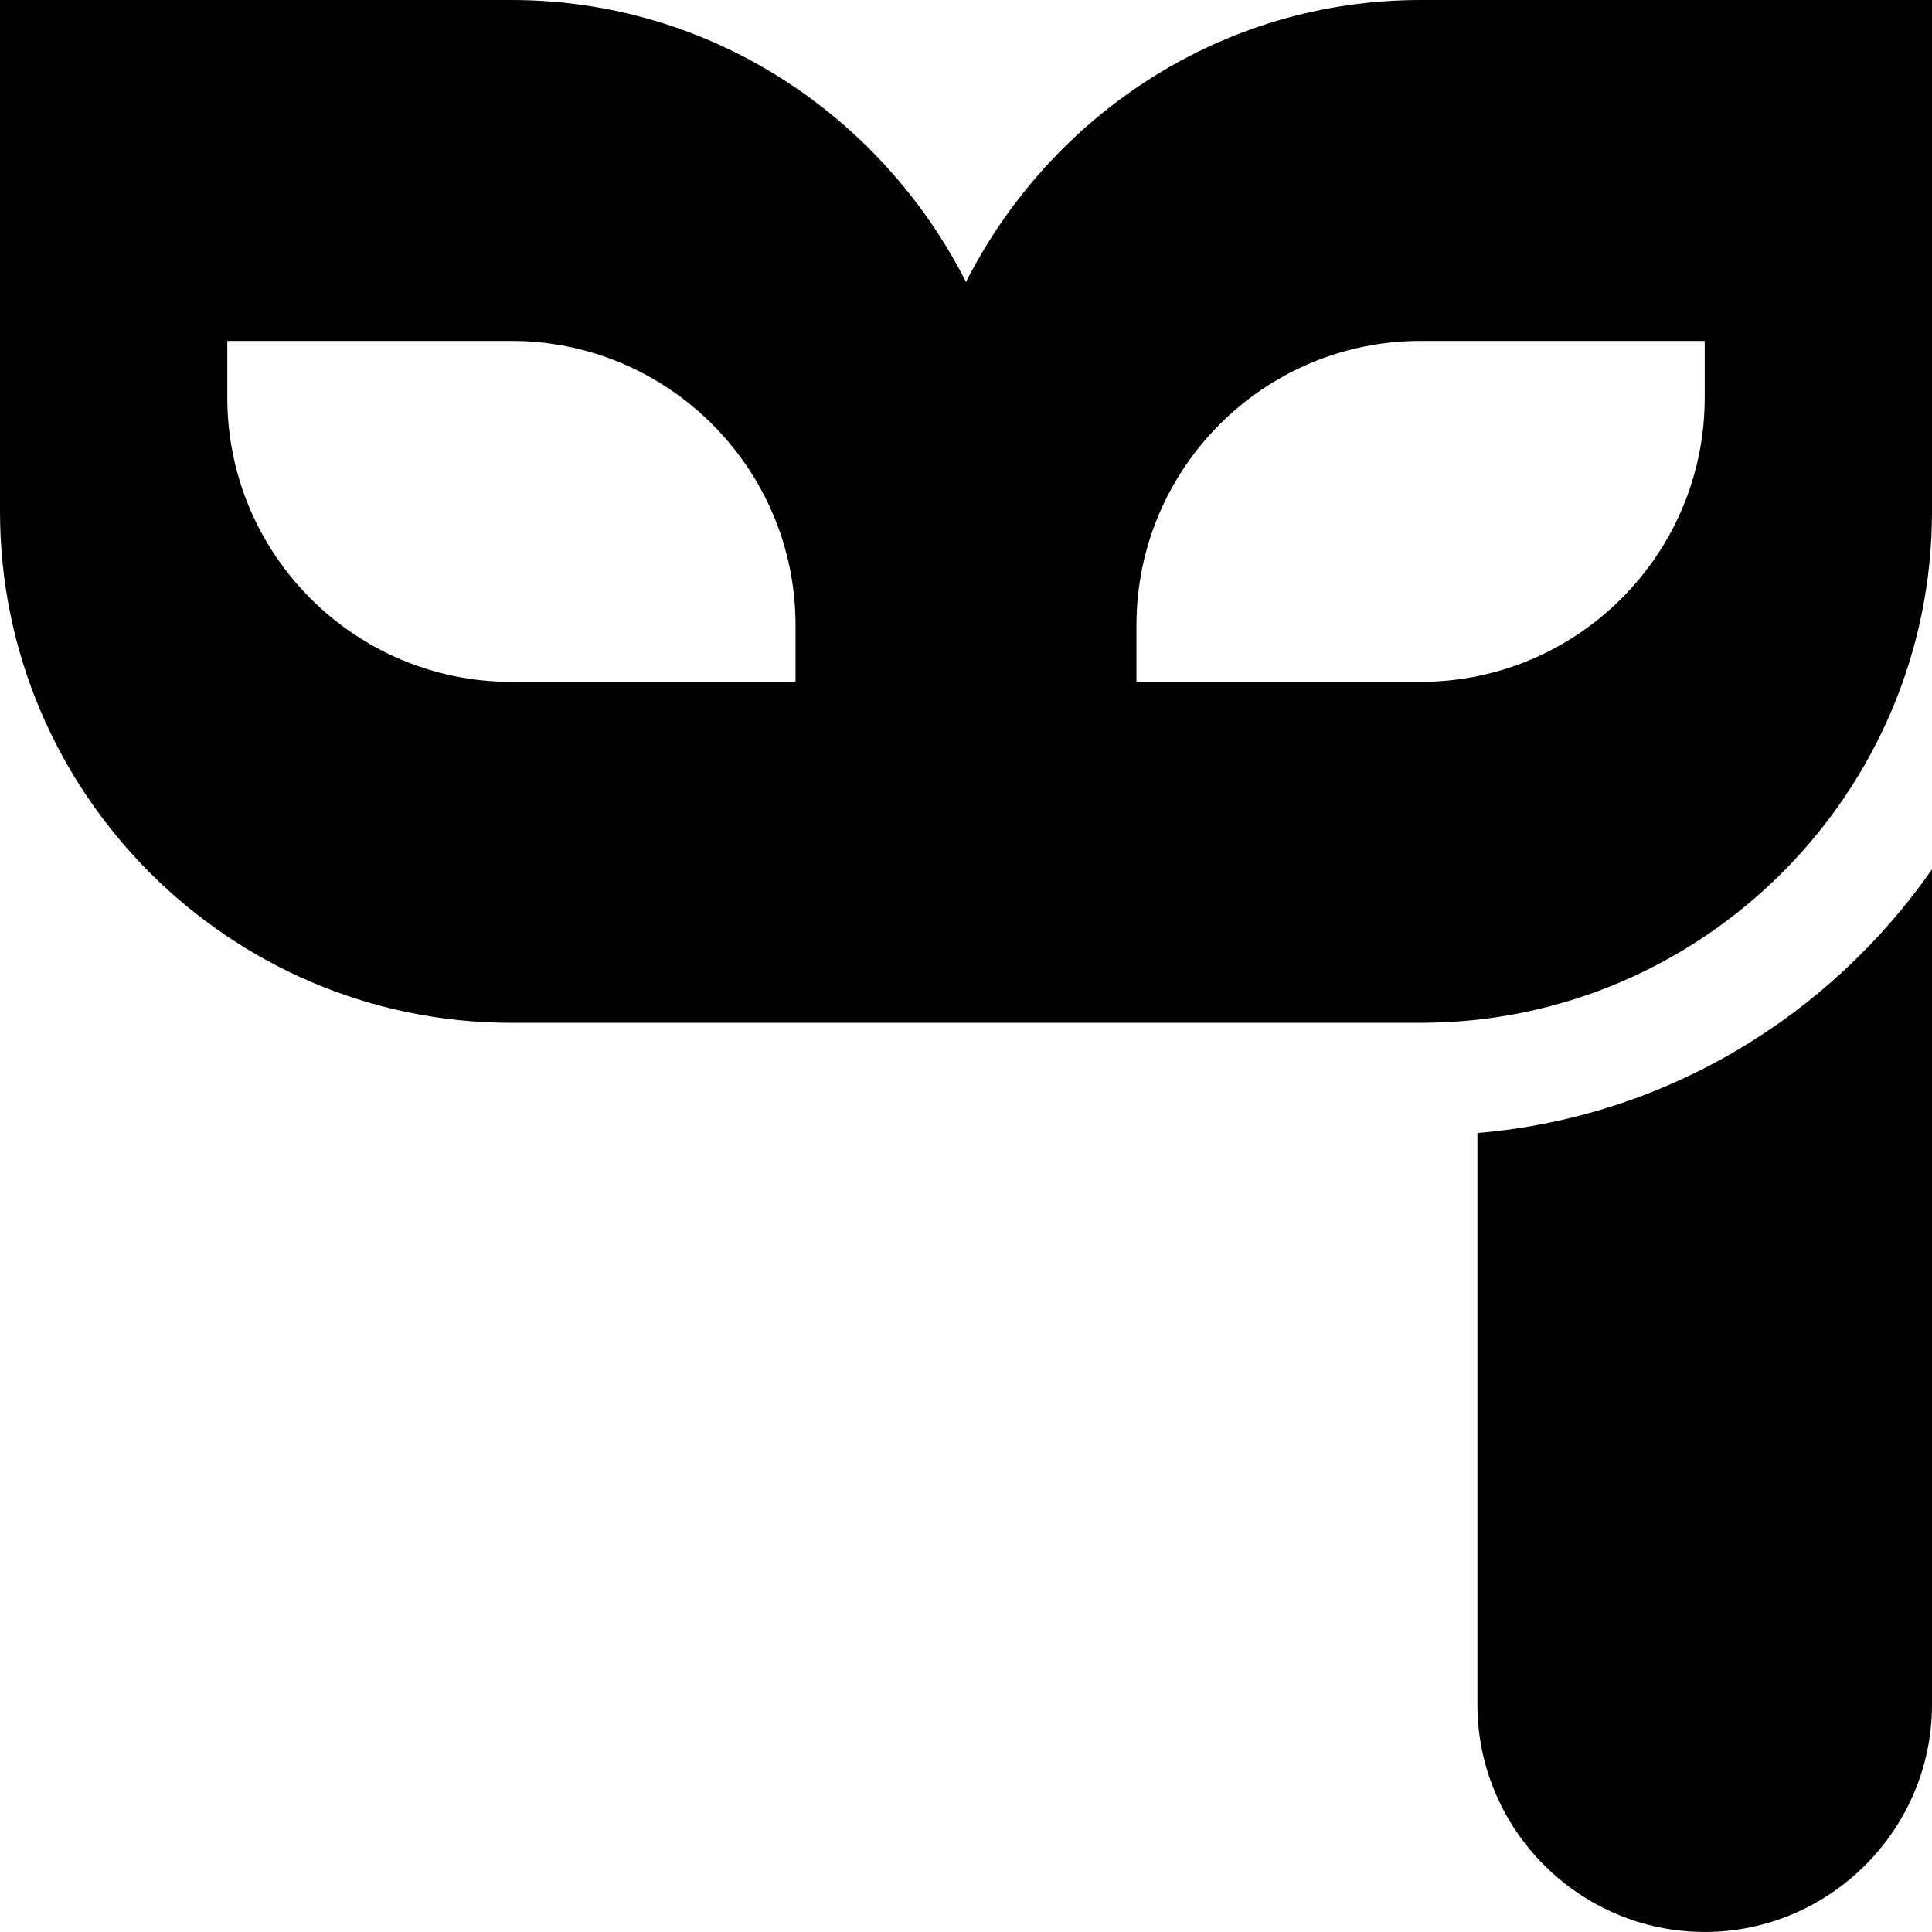 <?xml version="1.0" encoding="utf-8"?>
<svg fill="#000000" width="800px" height="800px" viewBox="0 0 1920 1920" xmlns="http://www.w3.org/2000/svg">
    <path d="M1920 863.966v830.118c0 124.235-101.647 225.882-225.882 225.882-124.236 0-225.883-101.647-225.883-225.882V1125.99c187.483-15.812 350.118-116.33 451.765-262.024ZM508.235 0C706.108 0 876.085 114.861 960 280.207 1043.915 114.861 1213.892 0 1411.765 0H1920v508.235c0 280.207-228.028 508.236-508.235 508.236h-903.53C228.028 1016.47 0 788.442 0 508.235V0Zm1185.883 338.824h-282.353c-155.746 0-282.353 126.72-282.353 282.352v56.471h282.353c155.746 0 282.353-126.72 282.353-282.353v-56.47Zm-1185.883 0H225.882v56.47c0 155.633 126.607 282.353 282.353 282.353h282.353v-56.47c0-155.633-126.607-282.353-282.353-282.353Z" fill-rule="evenodd"/>
</svg>